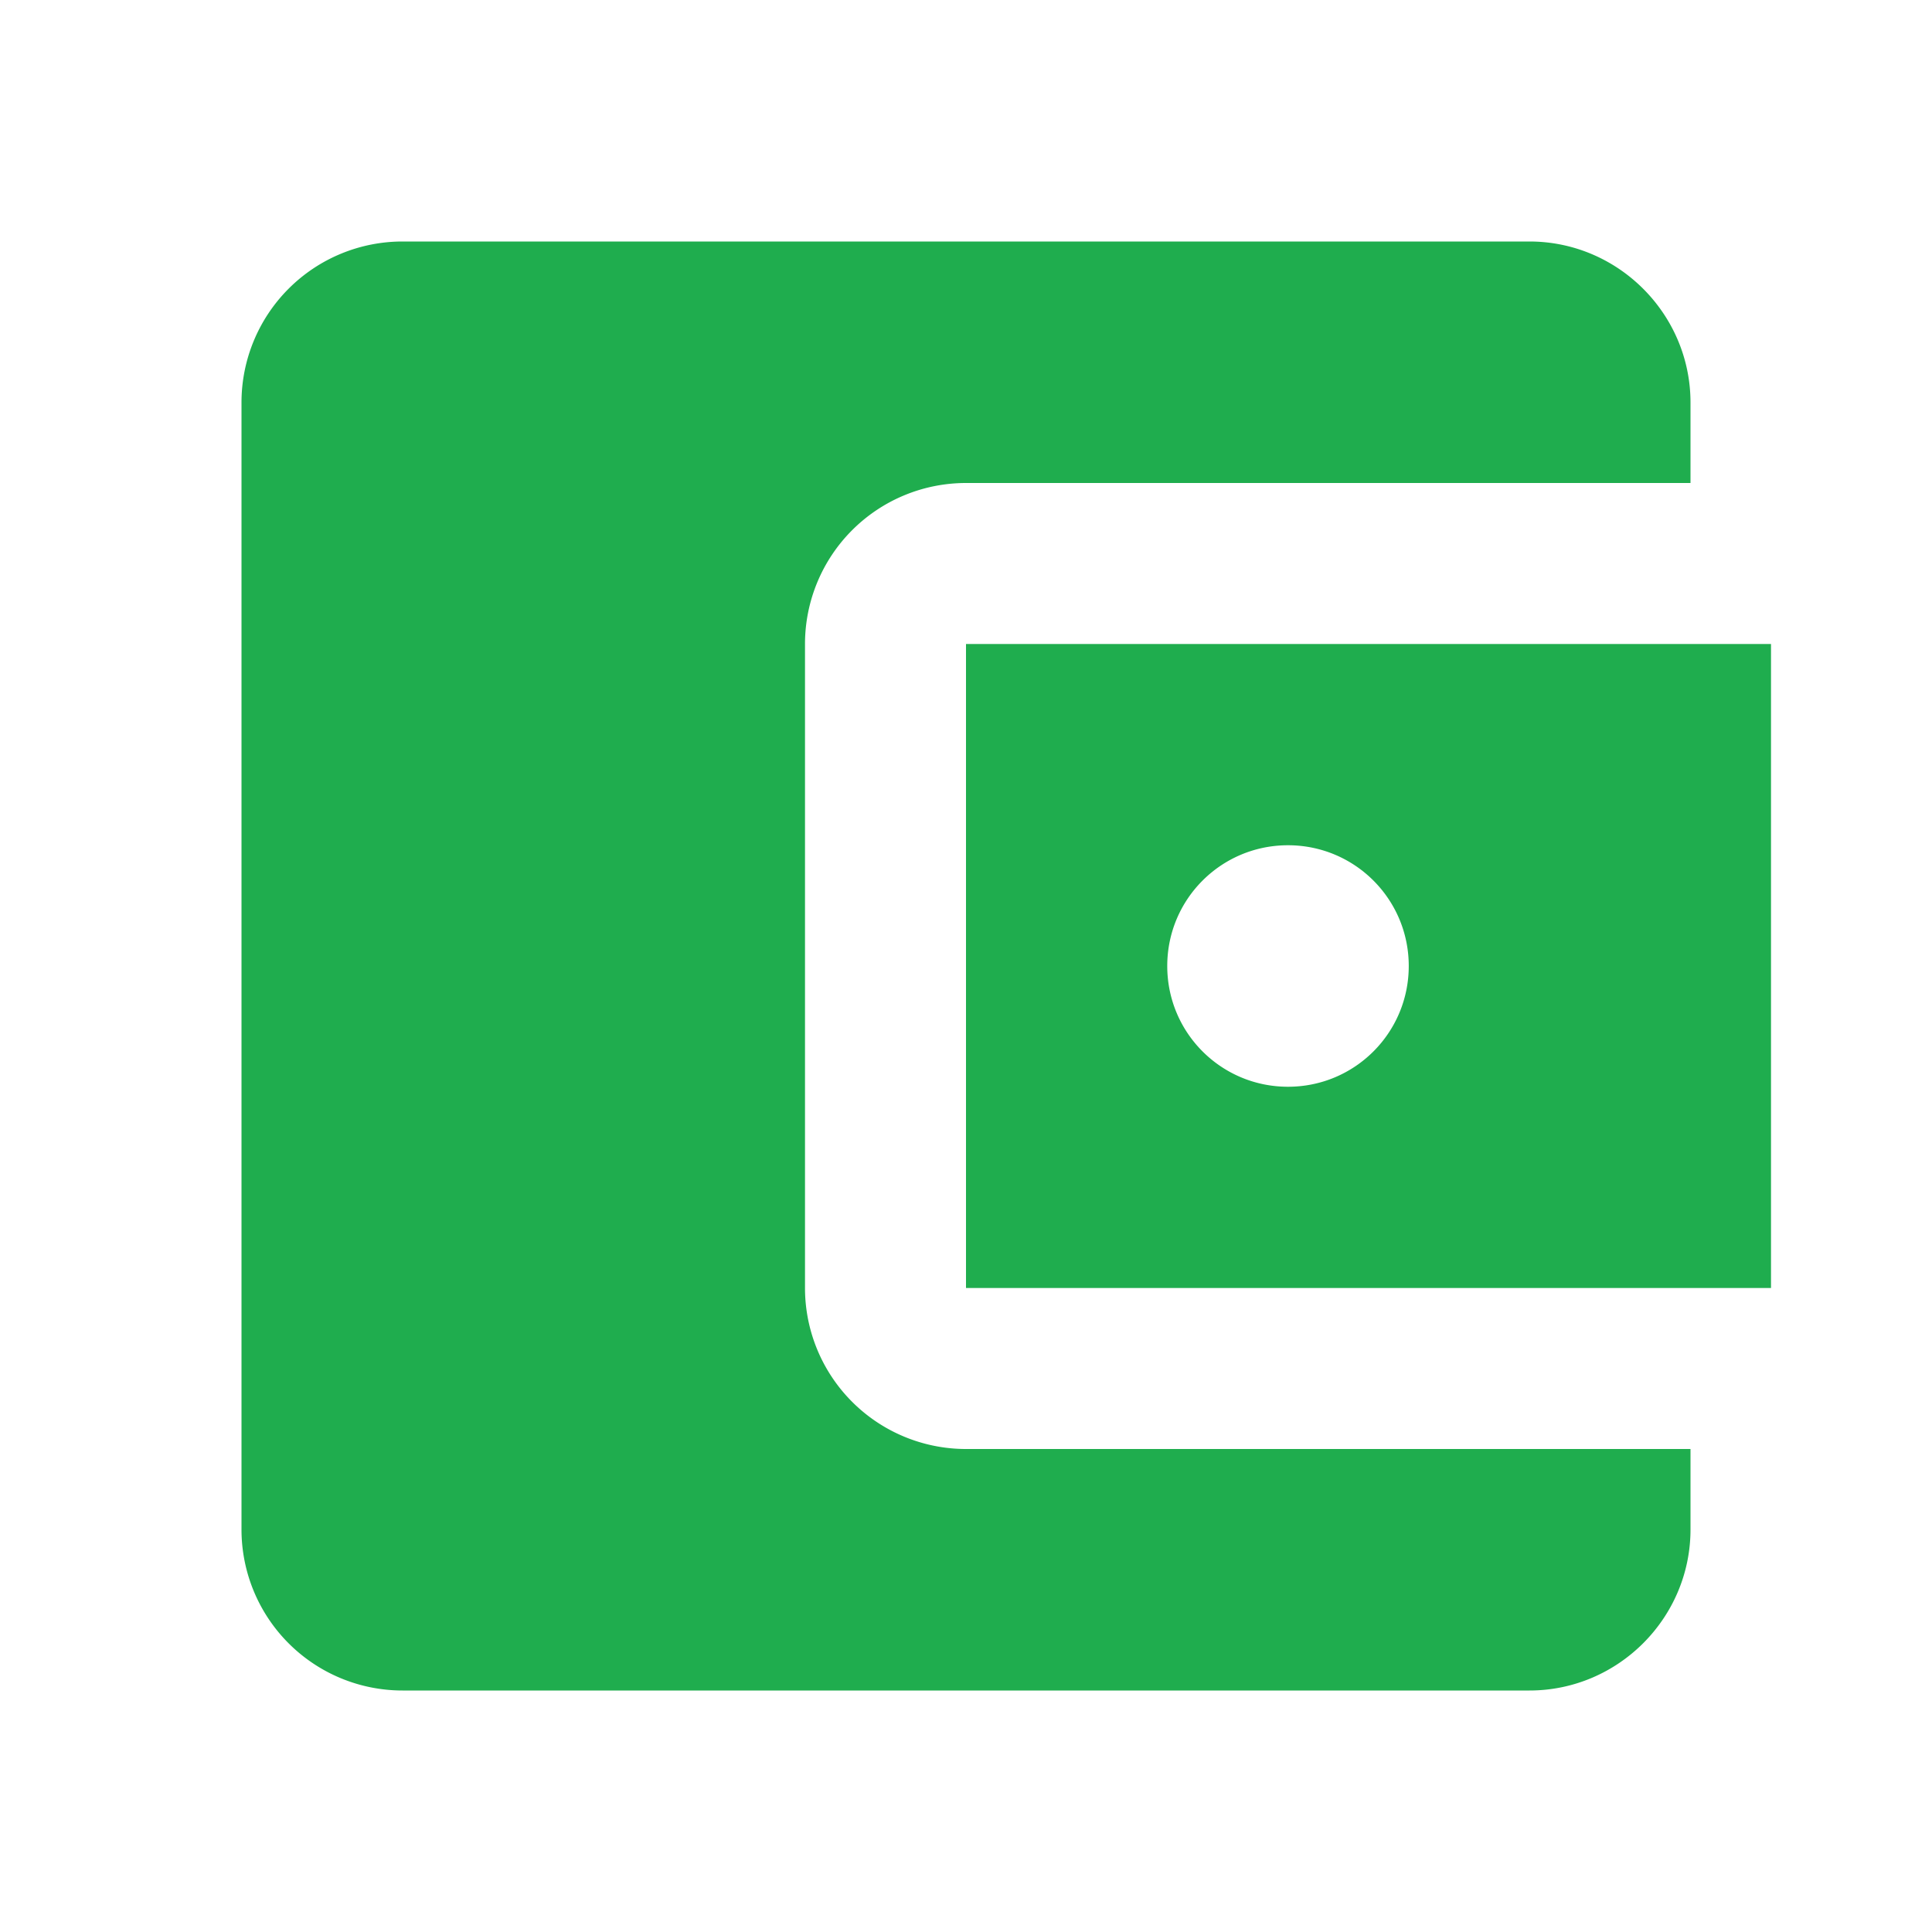<svg stroke="currentColor" fill="currentColor" stroke-width="0" viewBox="0 0 24 24" color="#1fad4e" height="24" width="24" xmlns="http://www.w3.org/2000/svg" style="color: rgb(31, 173, 78);"><path fill="none" d="M0 0h24v24H0z"></path><path d="M21 18v1c0 1.1-.9 2-2 2H5a2 2 0 01-2-2V5a2 2 0 012-2h14c1.1 0 2 .9 2 2v1h-9a2 2 0 00-2 2v8a2 2 0 002 2h9zm-9-2h10V8H12v8zm4-2.5c-.83 0-1.5-.67-1.5-1.5s.67-1.5 1.5-1.5 1.5.67 1.5 1.5-.67 1.5-1.5 1.5z"></path></svg>